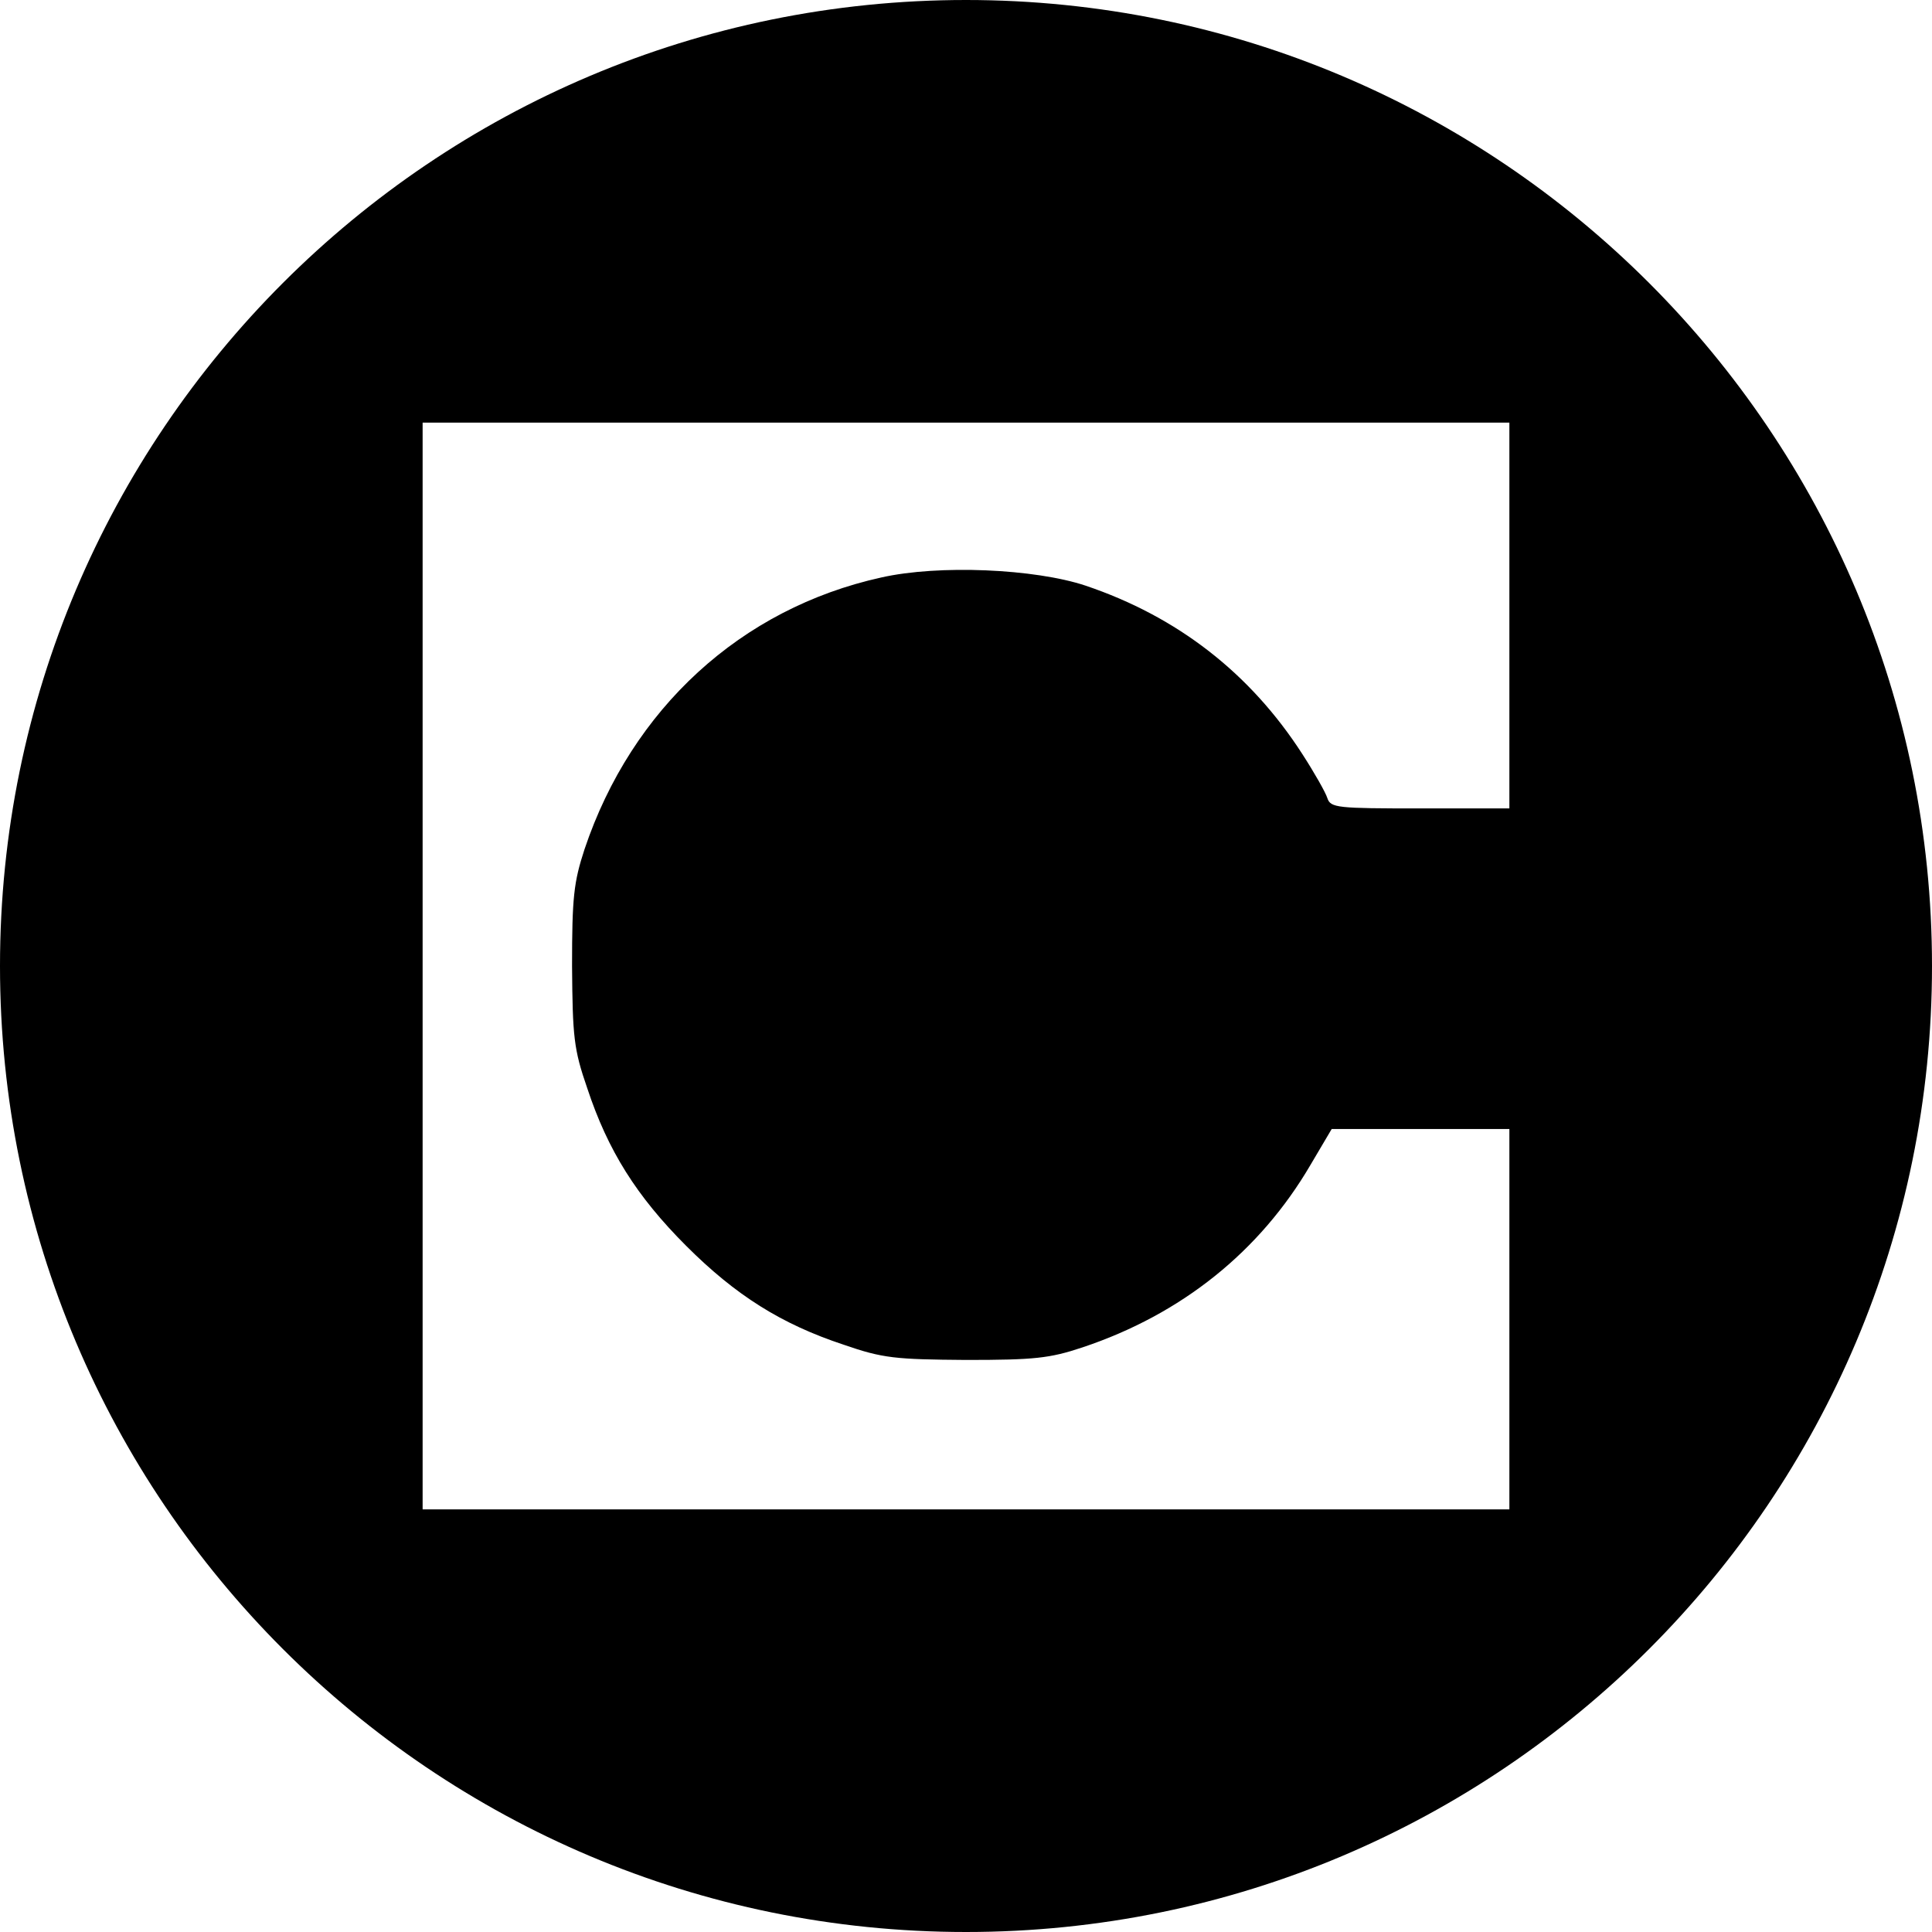 <svg width="64" height="64" viewBox="0 0 64 64" fill="none" xmlns="http://www.w3.org/2000/svg">
<path fill-rule="evenodd" clip-rule="evenodd" d="M32 64C49.673 64 64 49.673 64 32C64 14.327 49.673 0 32 0C14.327 0 0 14.327 0 32C0 49.673 14.327 64 32 64ZM50 20.39V26.78H47.048C44.294 26.78 44.078 26.762 43.97 26.438C43.916 26.258 43.538 25.592 43.142 24.98C41.414 22.298 39.002 20.426 35.96 19.4C34.286 18.842 31.1 18.698 29.192 19.13C24.548 20.156 20.93 23.468 19.364 28.13C19.004 29.228 18.95 29.732 18.95 32C18.968 34.34 19.004 34.754 19.454 36.05C20.138 38.12 21.092 39.632 22.73 41.27C24.368 42.908 25.88 43.862 27.95 44.546C29.246 44.996 29.66 45.032 32 45.05C34.268 45.05 34.772 44.996 35.852 44.636C39.146 43.538 41.738 41.45 43.412 38.588L44.114 37.4H47.048H50V43.7V50H32H14V32V14H32H50V20.39Z" fill="black"/>
</svg>
